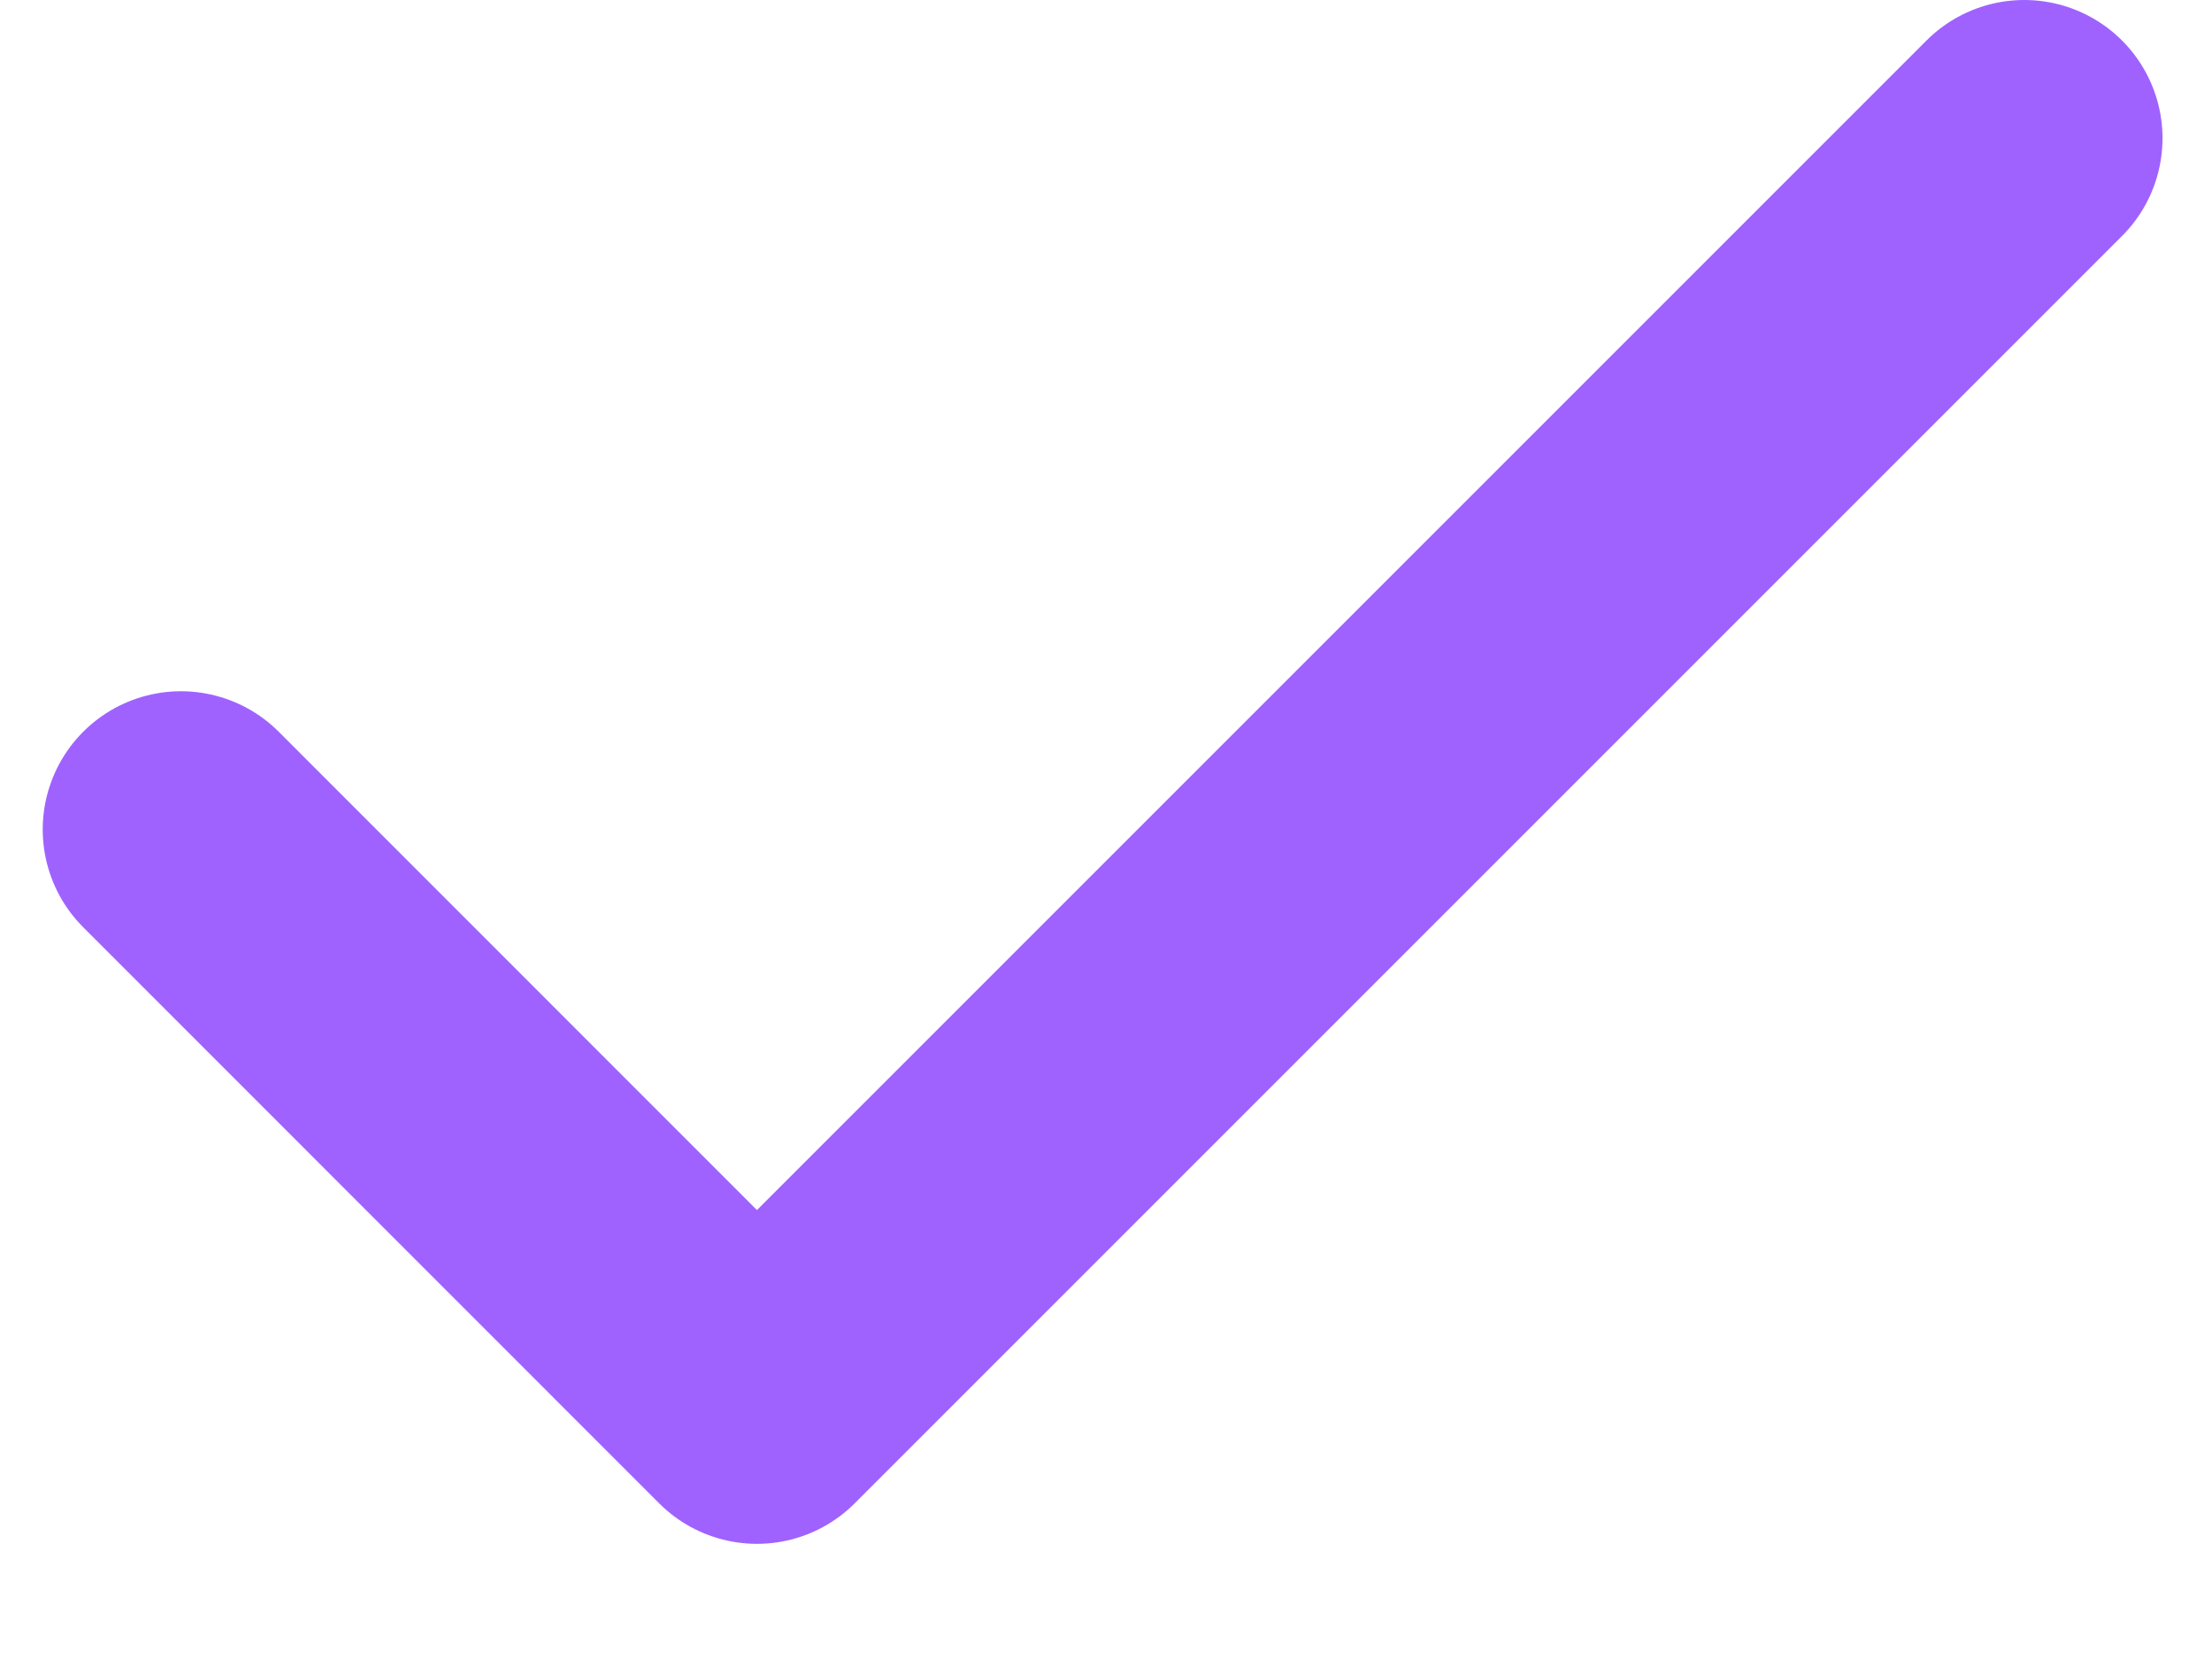 <?xml version="1.0" encoding="UTF-8"?>
<svg xmlns="http://www.w3.org/2000/svg" width="16" height="12" viewBox="0 0 16 12" fill="none">
  <path d="M14.642 1L5.475 10.167L1.309 6" stroke="#9F62FF" stroke-width="2" stroke-linecap="round" stroke-linejoin="round"></path>
</svg>
